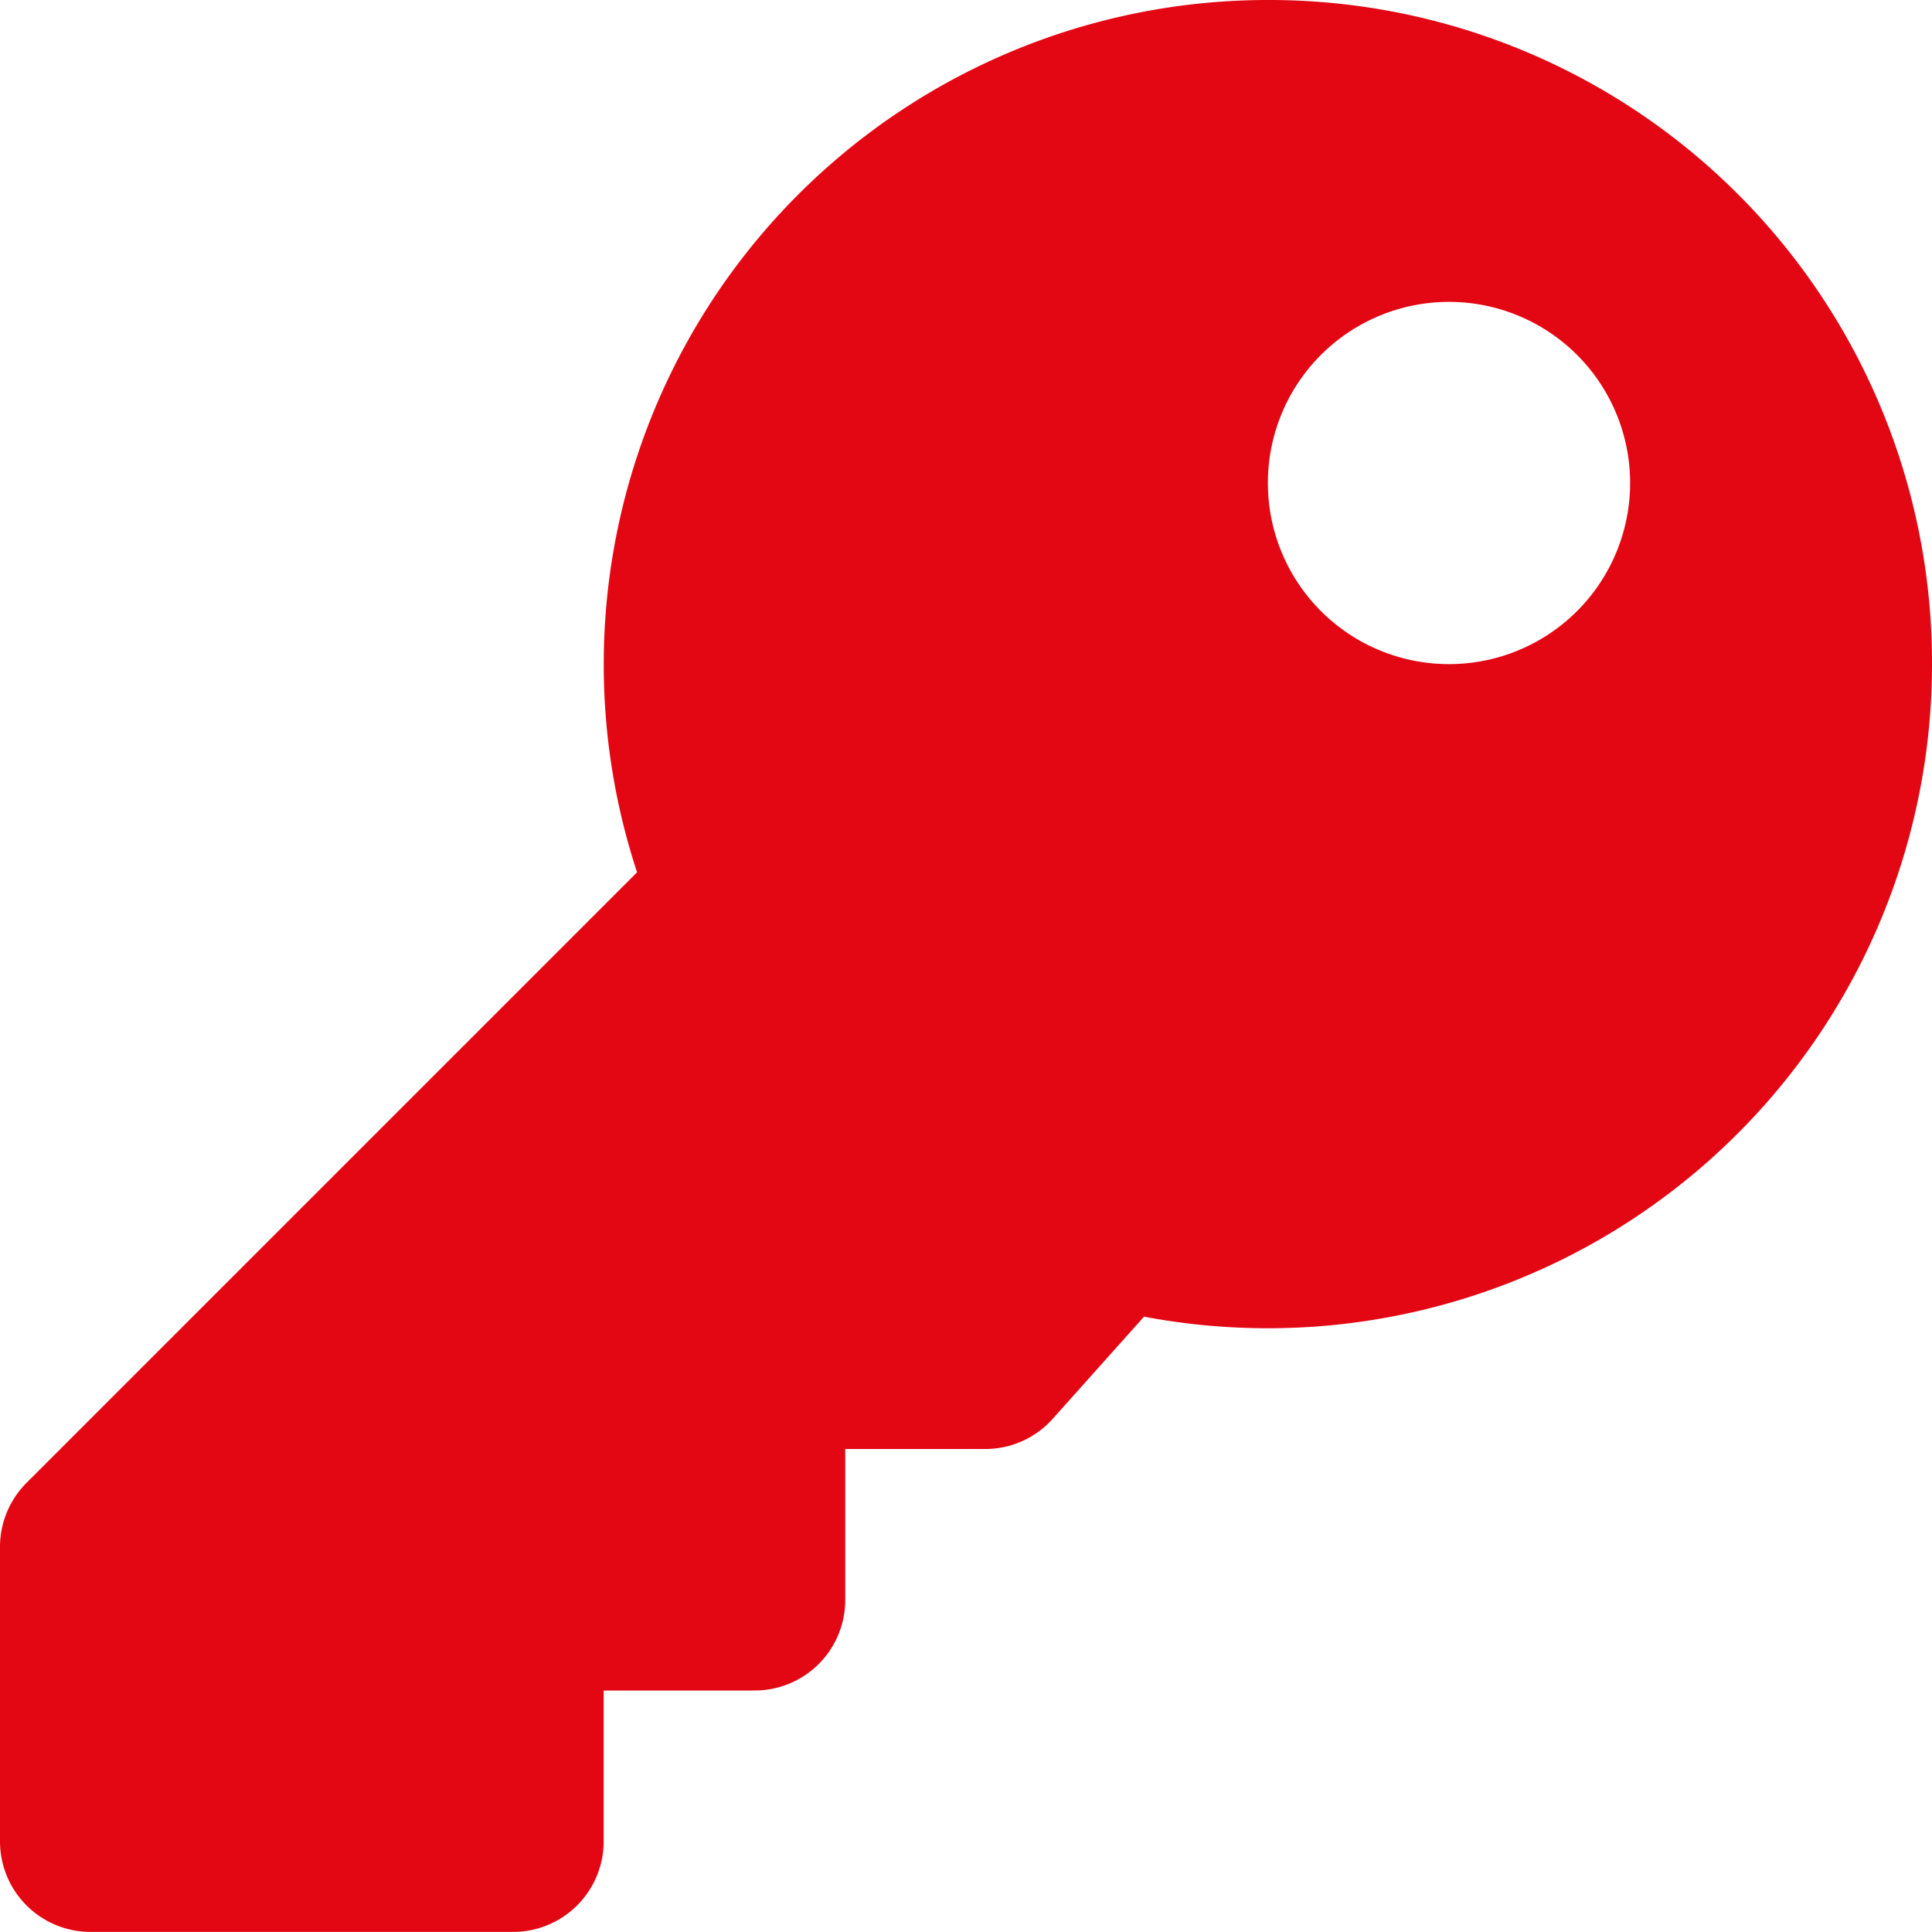 <svg xmlns="http://www.w3.org/2000/svg" width="20" height="20" viewBox="0 0 20 20">
	<path id="Pfad_402" data-name="Pfad 402" d="M10-10.625A6.861,6.861,0,0,0,3.125-17.5,6.875,6.875,0,0,0-3.75-10.625,6.869,6.869,0,0,0-3.405-8.47l-6.32,6.32A.938.938,0,0,0-10-1.487V1.562a.937.937,0,0,0,.937.937h4.375a.937.937,0,0,0,.937-.937V0h1.562A.937.937,0,0,0-1.25-.937V-2.5H.2a.935.935,0,0,0,.7-.315L1.843-3.87a6.908,6.908,0,0,0,1.282.12A6.875,6.875,0,0,0,10-10.625ZM3.125-12.5A1.875,1.875,0,0,1,5-14.375,1.875,1.875,0,0,1,6.875-12.5,1.875,1.875,0,0,1,5-10.625,1.875,1.875,0,0,1,3.125-12.5Z" transform="translate(10 17.5)" fill="#e30613"/>
</svg>
